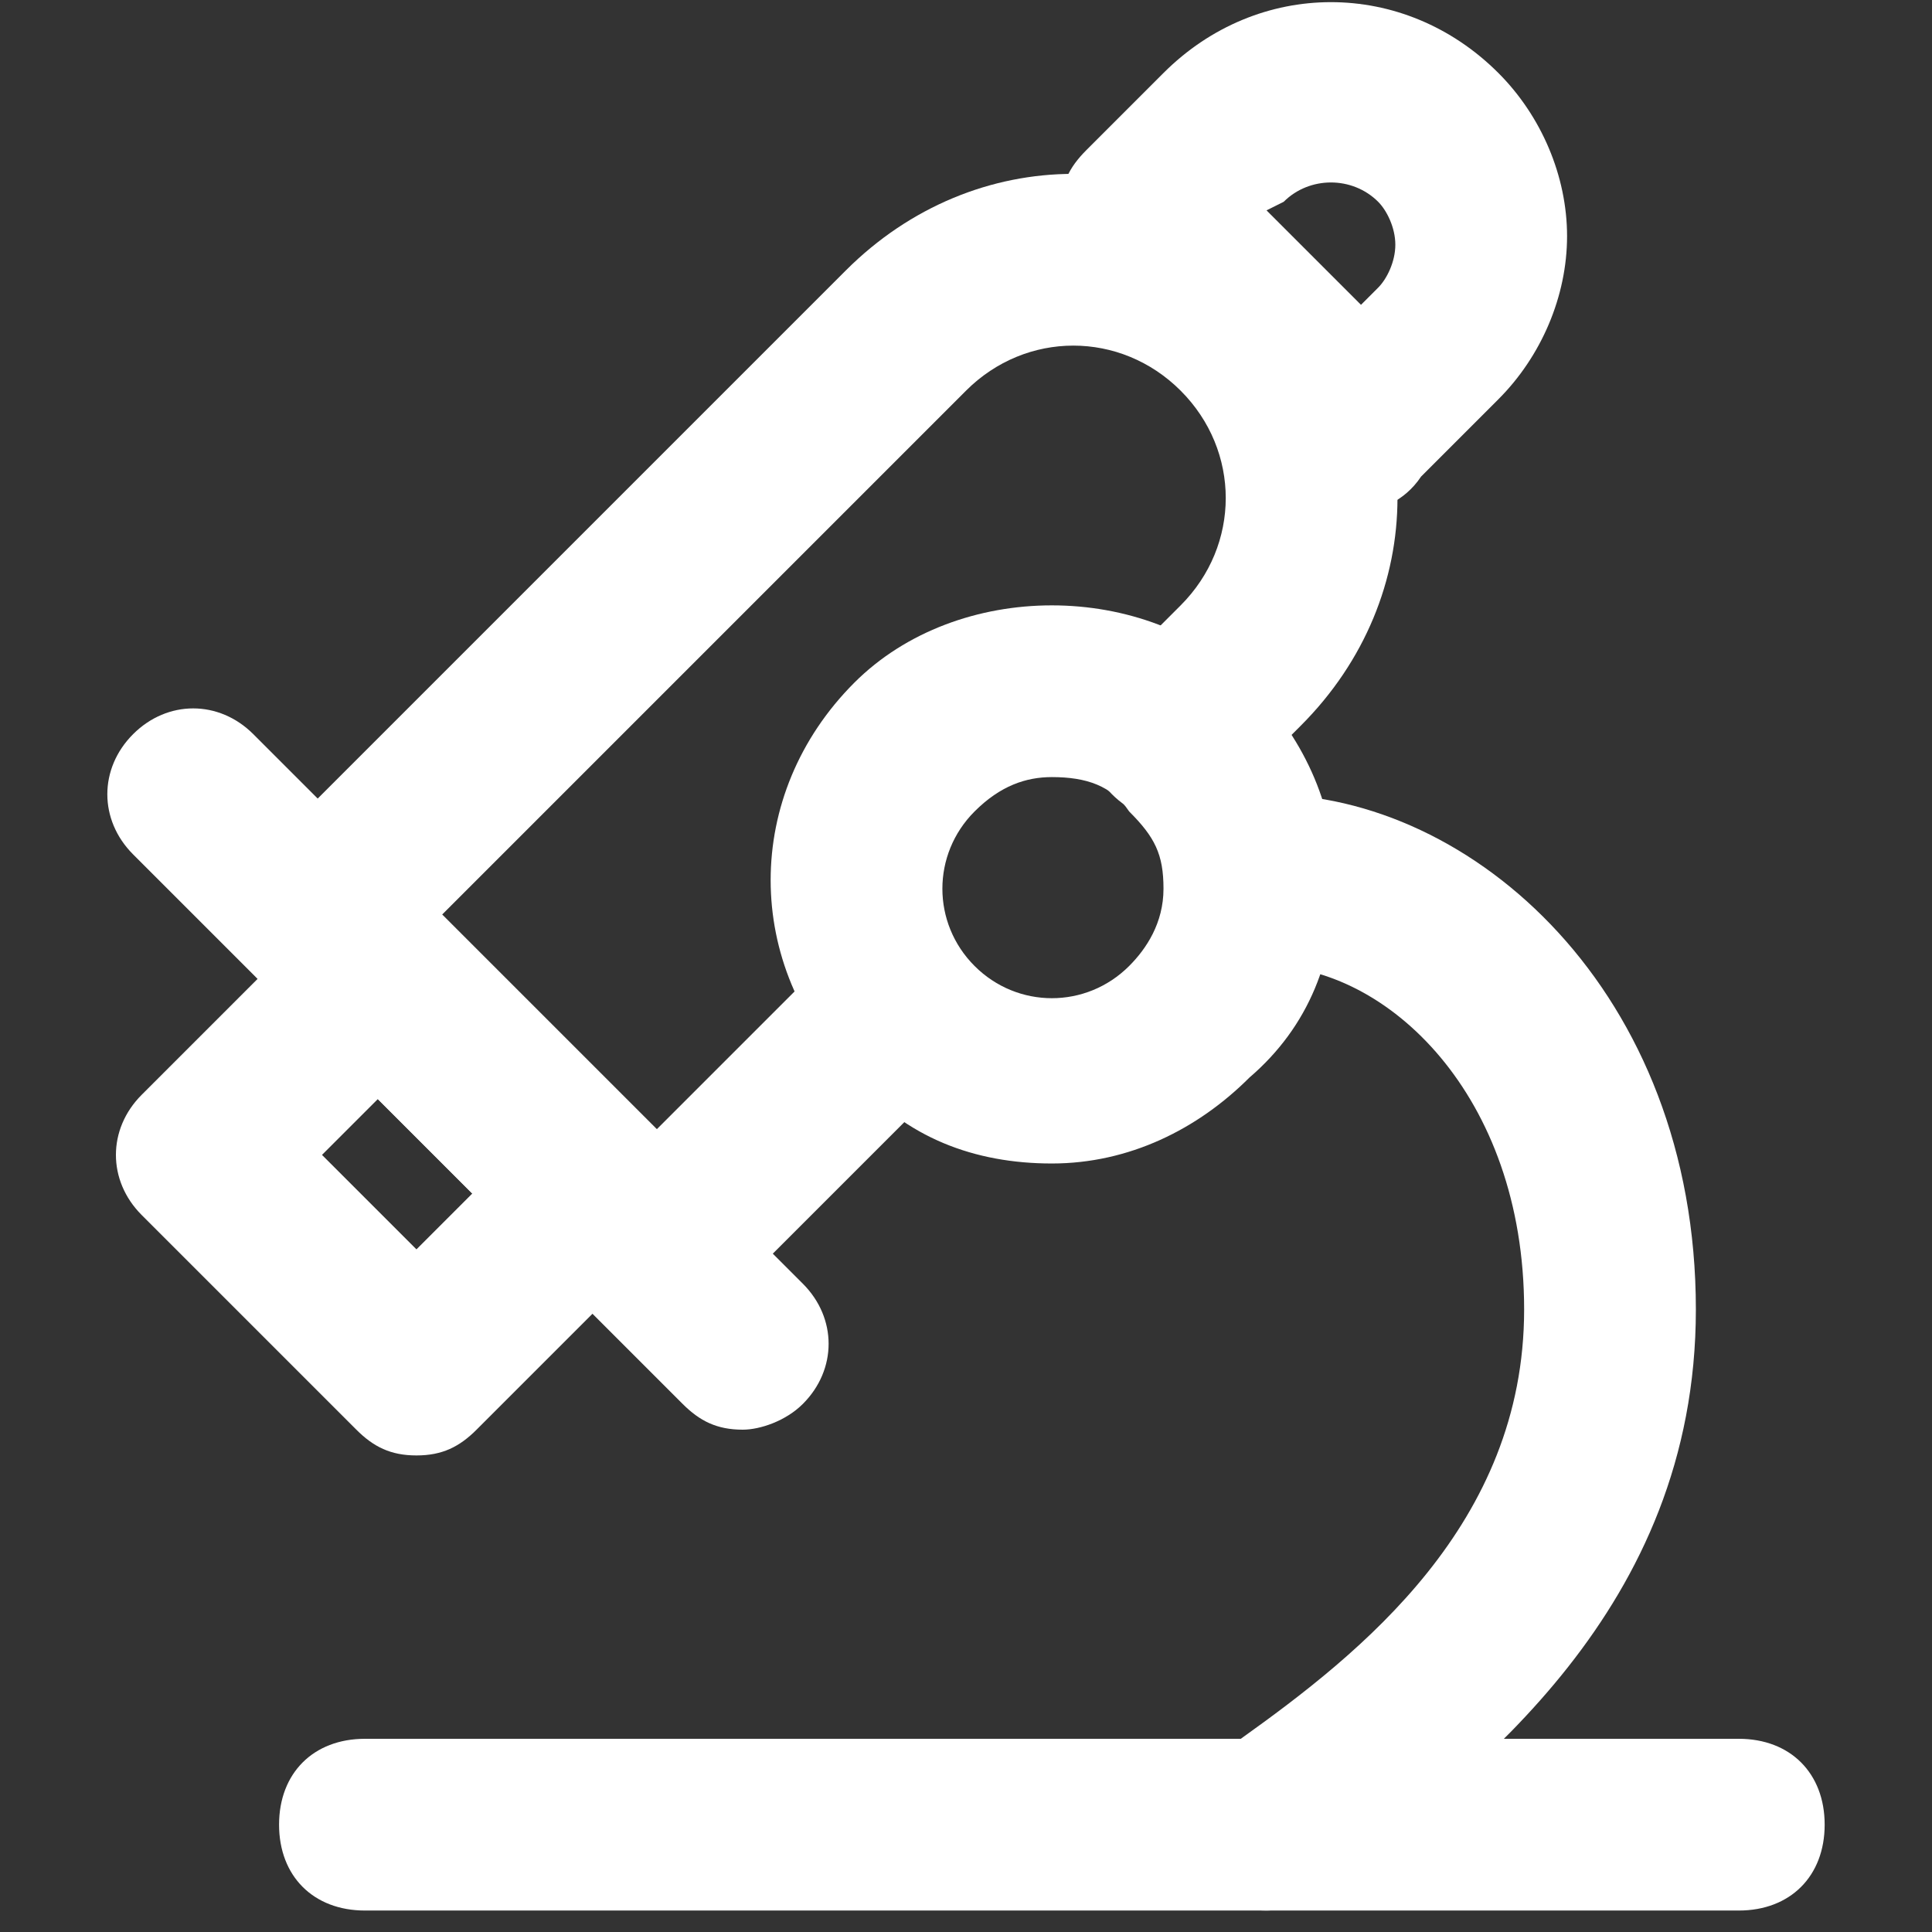 <?xml version="1.0" standalone="no"?><!DOCTYPE svg PUBLIC "-//W3C//DTD SVG 1.1//EN" "http://www.w3.org/Graphics/SVG/1.1/DTD/svg11.dtd"><svg t="1726812558897" class="icon" viewBox="0 0 1024 1024" version="1.1" xmlns="http://www.w3.org/2000/svg" p-id="50306" xmlns:xlink="http://www.w3.org/1999/xlink" width="200" height="200"><rect x="0" y="0" width="1024" height="1024" fill="#333333" stroke="none"/><path d="M348.16 698.596c-18.204 0-36.409-9.102-50.062-18.204l-159.289-159.289c-18.204-18.204-18.204-50.062 0-68.267l309.476-309.476c68.267-68.267 172.942-68.267 241.209 0s68.267 172.942 0 241.209l-36.409 36.409c-18.204 18.204-45.511 18.204-63.716 0-18.204-18.204-18.204-45.511 0-63.716l36.409-36.409c31.858-31.858 31.858-81.92 0-113.778s-81.92-31.858-113.778 0l-282.169 282.169 113.778 113.778 95.573-95.573c18.204-18.204 45.511-18.204 63.716 0 18.204 18.204 18.204 45.511 0 63.716l-109.227 109.227c-9.102 9.102-27.307 18.204-45.511 18.204z" fill="#ffffff" p-id="50307"></path><path d="M721.351 270.791c-13.653 0-22.756-4.551-31.858-13.653l-113.778-113.778c-9.102-9.102-13.653-18.204-13.653-31.858s4.551-22.756 13.653-31.858l40.96-40.96c50.062-50.062 127.431-50.062 177.493 0 22.756 22.756 36.409 54.613 36.409 86.471s-13.653 63.716-36.409 86.471l-40.96 40.96c-9.102 13.653-22.756 18.204-31.858 18.204z m-50.062-159.289l50.062 50.062 9.102-9.102c4.551-4.551 9.102-13.653 9.102-22.756s-4.551-18.204-9.102-22.756c-13.653-13.653-36.409-13.653-50.062 0l-9.102 4.551zM220.729 771.413c-13.653 0-22.756-4.551-31.858-13.653l-113.778-113.778c-18.204-18.204-18.204-45.511 0-63.716l95.573-95.573c18.204-18.204 45.511-18.204 63.716 0l113.778 113.778c9.102 9.102 13.653 18.204 13.653 31.858s-4.551 22.756-13.653 31.858l-95.573 95.573c-9.102 9.102-18.204 13.653-31.858 13.653z m-50.062-159.289l50.062 50.062 31.858-31.858-50.062-50.062-31.858 31.858zM557.511 616.676c-40.96 0-77.369-13.653-104.676-45.511-59.164-59.164-59.164-150.187 0-209.351 54.613-54.613 154.738-54.613 209.351 0 27.307 27.307 45.511 63.716 45.511 104.676s-13.653 77.369-45.511 104.676c-27.307 27.307-63.716 45.511-104.676 45.511z m0-204.8c-13.653 0-27.307 4.551-40.96 18.204-22.756 22.756-22.756 59.164 0 81.92s59.164 22.756 81.92 0c9.102-9.102 18.204-22.756 18.204-40.96s-4.551-27.307-18.204-40.96c-9.102-13.653-22.756-18.204-40.96-18.204z" fill="#ffffff" p-id="50308"></path><path d="M393.671 757.76c-13.653 0-22.756-4.551-31.858-13.653l-291.271-291.271c-18.204-18.204-18.204-45.511 0-63.716s45.511-18.204 63.716 0l291.271 291.271c18.204 18.204 18.204 45.511 0 63.716-9.102 9.102-22.756 13.653-31.858 13.653zM921.6 1012.622h-728.178c-27.307 0-45.511-18.204-45.511-45.511s18.204-45.511 45.511-45.511h728.178c27.307 0 45.511 18.204 45.511 45.511s-18.204 45.511-45.511 45.511z" fill="#ffffff" p-id="50309"></path><path d="M671.289 1012.622c-13.653 0-27.307-4.551-36.409-18.204-13.653-18.204-13.653-50.062 9.102-63.716l13.653-9.102c63.716-45.511 150.187-113.778 150.187-227.556s-72.818-182.044-136.533-182.044c-27.307 0-45.511-18.204-45.511-45.511s18.204-45.511 45.511-45.511c109.227 0 227.556 104.676 227.556 273.067 0 159.289-118.329 245.76-186.596 300.373l-13.653 9.102c-9.102 4.551-18.204 9.102-27.307 9.102z" fill="#ffffff" p-id="50310"></path></svg>